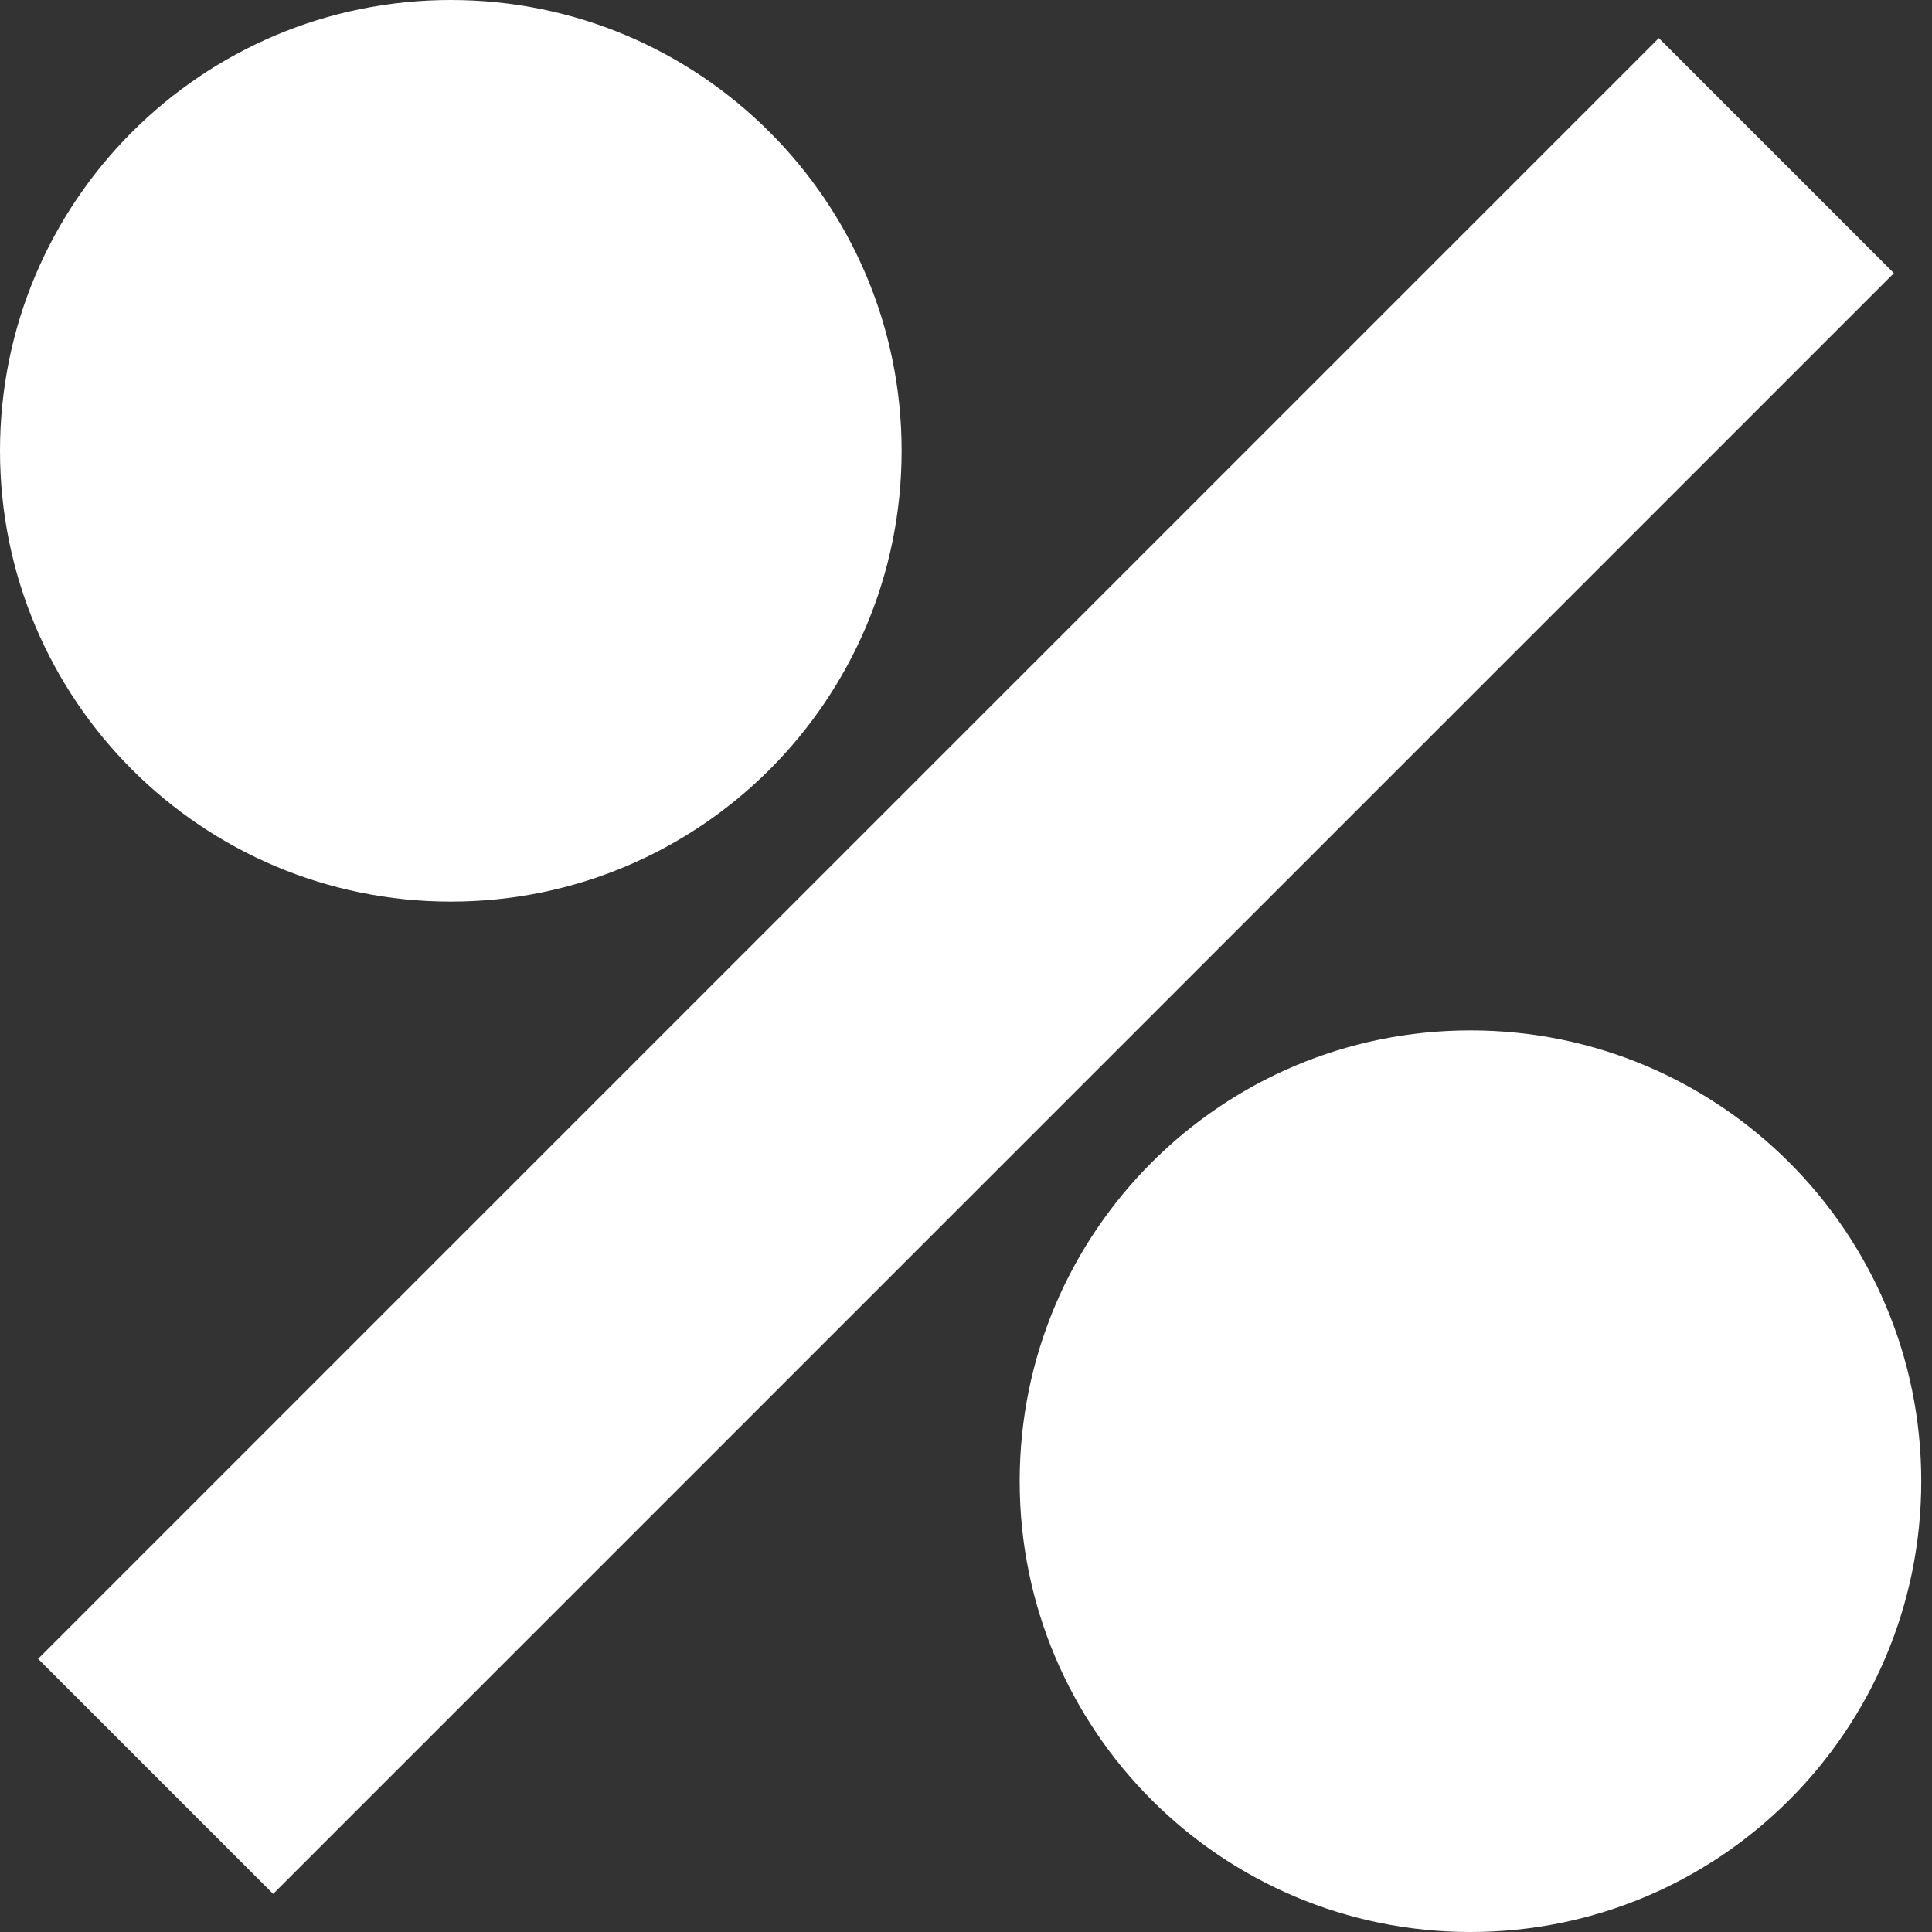 <svg width="64" height="64" viewBox="0 0 64 64" fill="none" xmlns="http://www.w3.org/2000/svg">
<rect x="0" y="0" width="64" height="64" fill="#333333" stroke="none"/>
<g clip-path="url(#clip0_1_47802)">
<path d="M63.644 49.067C63.644 57.316 56.96 64 48.711 64C40.462 64 33.778 57.316 33.778 49.067C33.778 40.818 40.462 34.133 48.711 34.133C56.96 34.133 63.644 40.818 63.644 49.067Z" fill="white"/>
<path d="M29.867 14.933C29.867 23.182 23.182 29.867 14.933 29.867C6.684 29.867 0 23.182 0 14.933C0 6.684 6.684 0 14.933 0C23.182 0 29.867 6.684 29.867 14.933Z" fill="white"/>
<path fill-rule="evenodd" clip-rule="evenodd" d="M1.262 54.951L54.951 1.262L62.738 9.049L9.049 62.738L1.262 54.951Z" fill="white"/>
</g>
<defs>
<clipPath id="clip0_1_47802">
<rect width="64" height="64" fill="white"/>
</clipPath>
</defs>
</svg>
